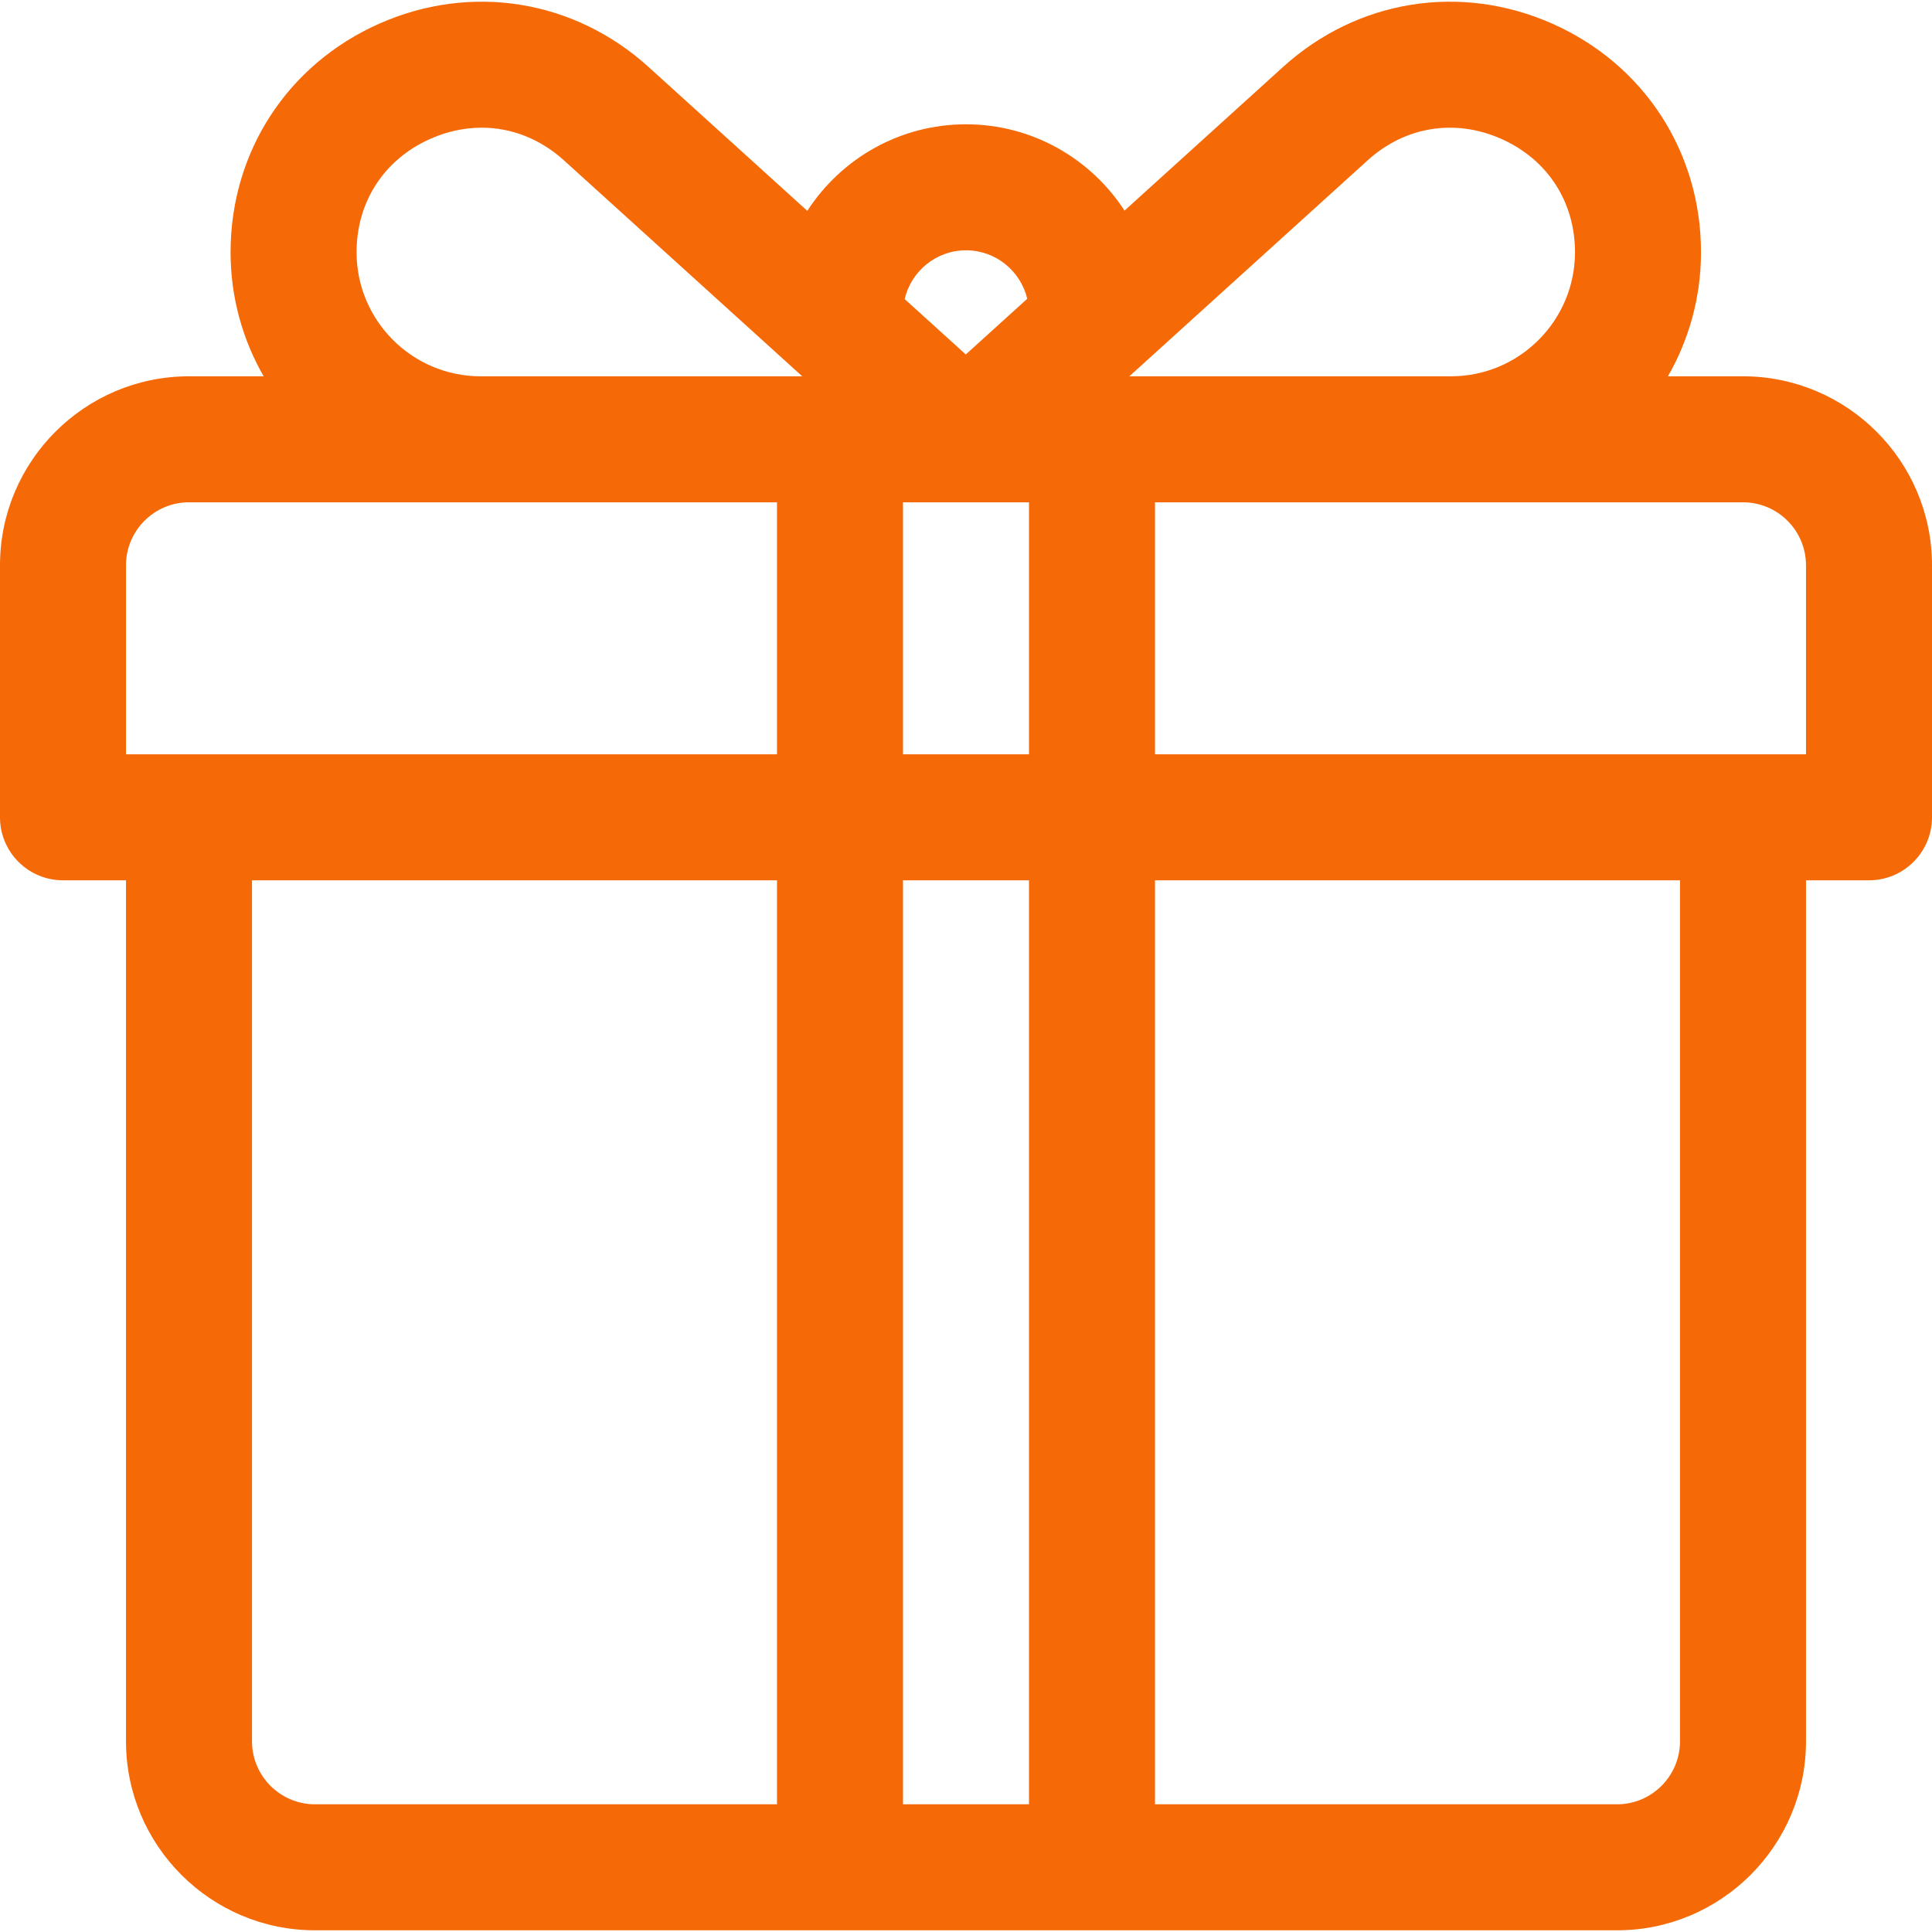 <!DOCTYPE svg PUBLIC "-//W3C//DTD SVG 1.1//EN" "http://www.w3.org/Graphics/SVG/1.1/DTD/svg11.dtd">
<!-- Uploaded to: SVG Repo, www.svgrepo.com, Transformed by: SVG Repo Mixer Tools -->
<svg fill="#f56907" height="800px" width="800px" version="1.1" id="Layer_1" xmlns="http://www.w3.org/2000/svg" xmlns:xlink="http://www.w3.org/1999/xlink" viewBox="0 0 512 512" xml:space="preserve">
<g id="SVGRepo_bgCarrier" stroke-width="0"/>
<g id="SVGRepo_tracerCarrier" stroke-linecap="round" stroke-linejoin="round"/>
<g id="SVGRepo_iconCarrier"> <g> <g> <path d="M461.913,99.724h-19.897c5.565-9.696,8.766-20.915,8.766-32.875c0-26.592-15.102-49.804-39.411-60.581 c-24.311-10.778-51.652-6.378-71.354,11.479l-42.003,38.065c-8.939-13.75-24.427-22.871-42.015-22.871 c-17.615,0-33.124,9.148-42.056,22.935l-42.074-38.13C152.166-0.109,124.823-4.508,100.516,6.27 c-24.31,10.775-39.411,33.989-39.411,60.58c0,11.96,3.201,23.178,8.766,32.875H50.087C22.469,99.724,0,122.193,0,149.811v66.783 c0,9.22,7.475,16.696,16.696,16.696h16.696v228.174c0,27.618,22.469,50.087,50.087,50.087c16.253,0,332.503,0,345.043,0 c27.618,0,50.087-22.469,50.087-50.087V233.29h16.696c9.22,0,16.696-7.475,16.696-16.696v-66.783 C512,122.193,489.531,99.724,461.913,99.724z M205.913,478.159H83.478c-9.206,0-16.696-7.49-16.696-16.696V233.29h139.13V478.159z M205.913,199.898c-7.13,0-165.34,0-172.522,0v-50.087c0-9.206,7.49-16.696,16.696-16.696c5.941,0,148.658,0,155.826,0V199.898z M127.371,99.723v0.001c-18.127,0-32.875-14.748-32.875-32.875c0-13.392,7.309-24.627,19.552-30.054 c4.472-1.982,9.075-2.956,13.601-2.956c7.866,0,15.499,2.944,21.798,8.651l63.155,57.234H127.371z M256,66.333 c7.879,0,14.485,5.493,16.23,12.847l-16.286,14.759L239.75,79.262C241.463,71.867,248.091,66.333,256,66.333z M272.696,478.159 h-33.391V233.29h33.391V478.159z M272.696,199.898h-33.391v-66.783c11.935,0,21.339,0,33.391,0V199.898z M362.44,42.491 c9.924-8.992,23.156-11.12,35.399-5.694c12.242,5.426,19.552,16.662,19.552,30.053c0,18.127-14.748,32.875-32.875,32.875h-85.231 L362.44,42.491z M445.217,461.464c0,9.206-7.49,16.696-16.696,16.696H306.087V233.29h139.13V461.464z M478.609,199.898 c-7.184,0-165.396,0-172.522,0v-66.783c7.026,0,149.731,0,155.826,0c9.206,0,16.696,7.49,16.696,16.696V199.898z"/> </g> </g> </g>
</svg>
